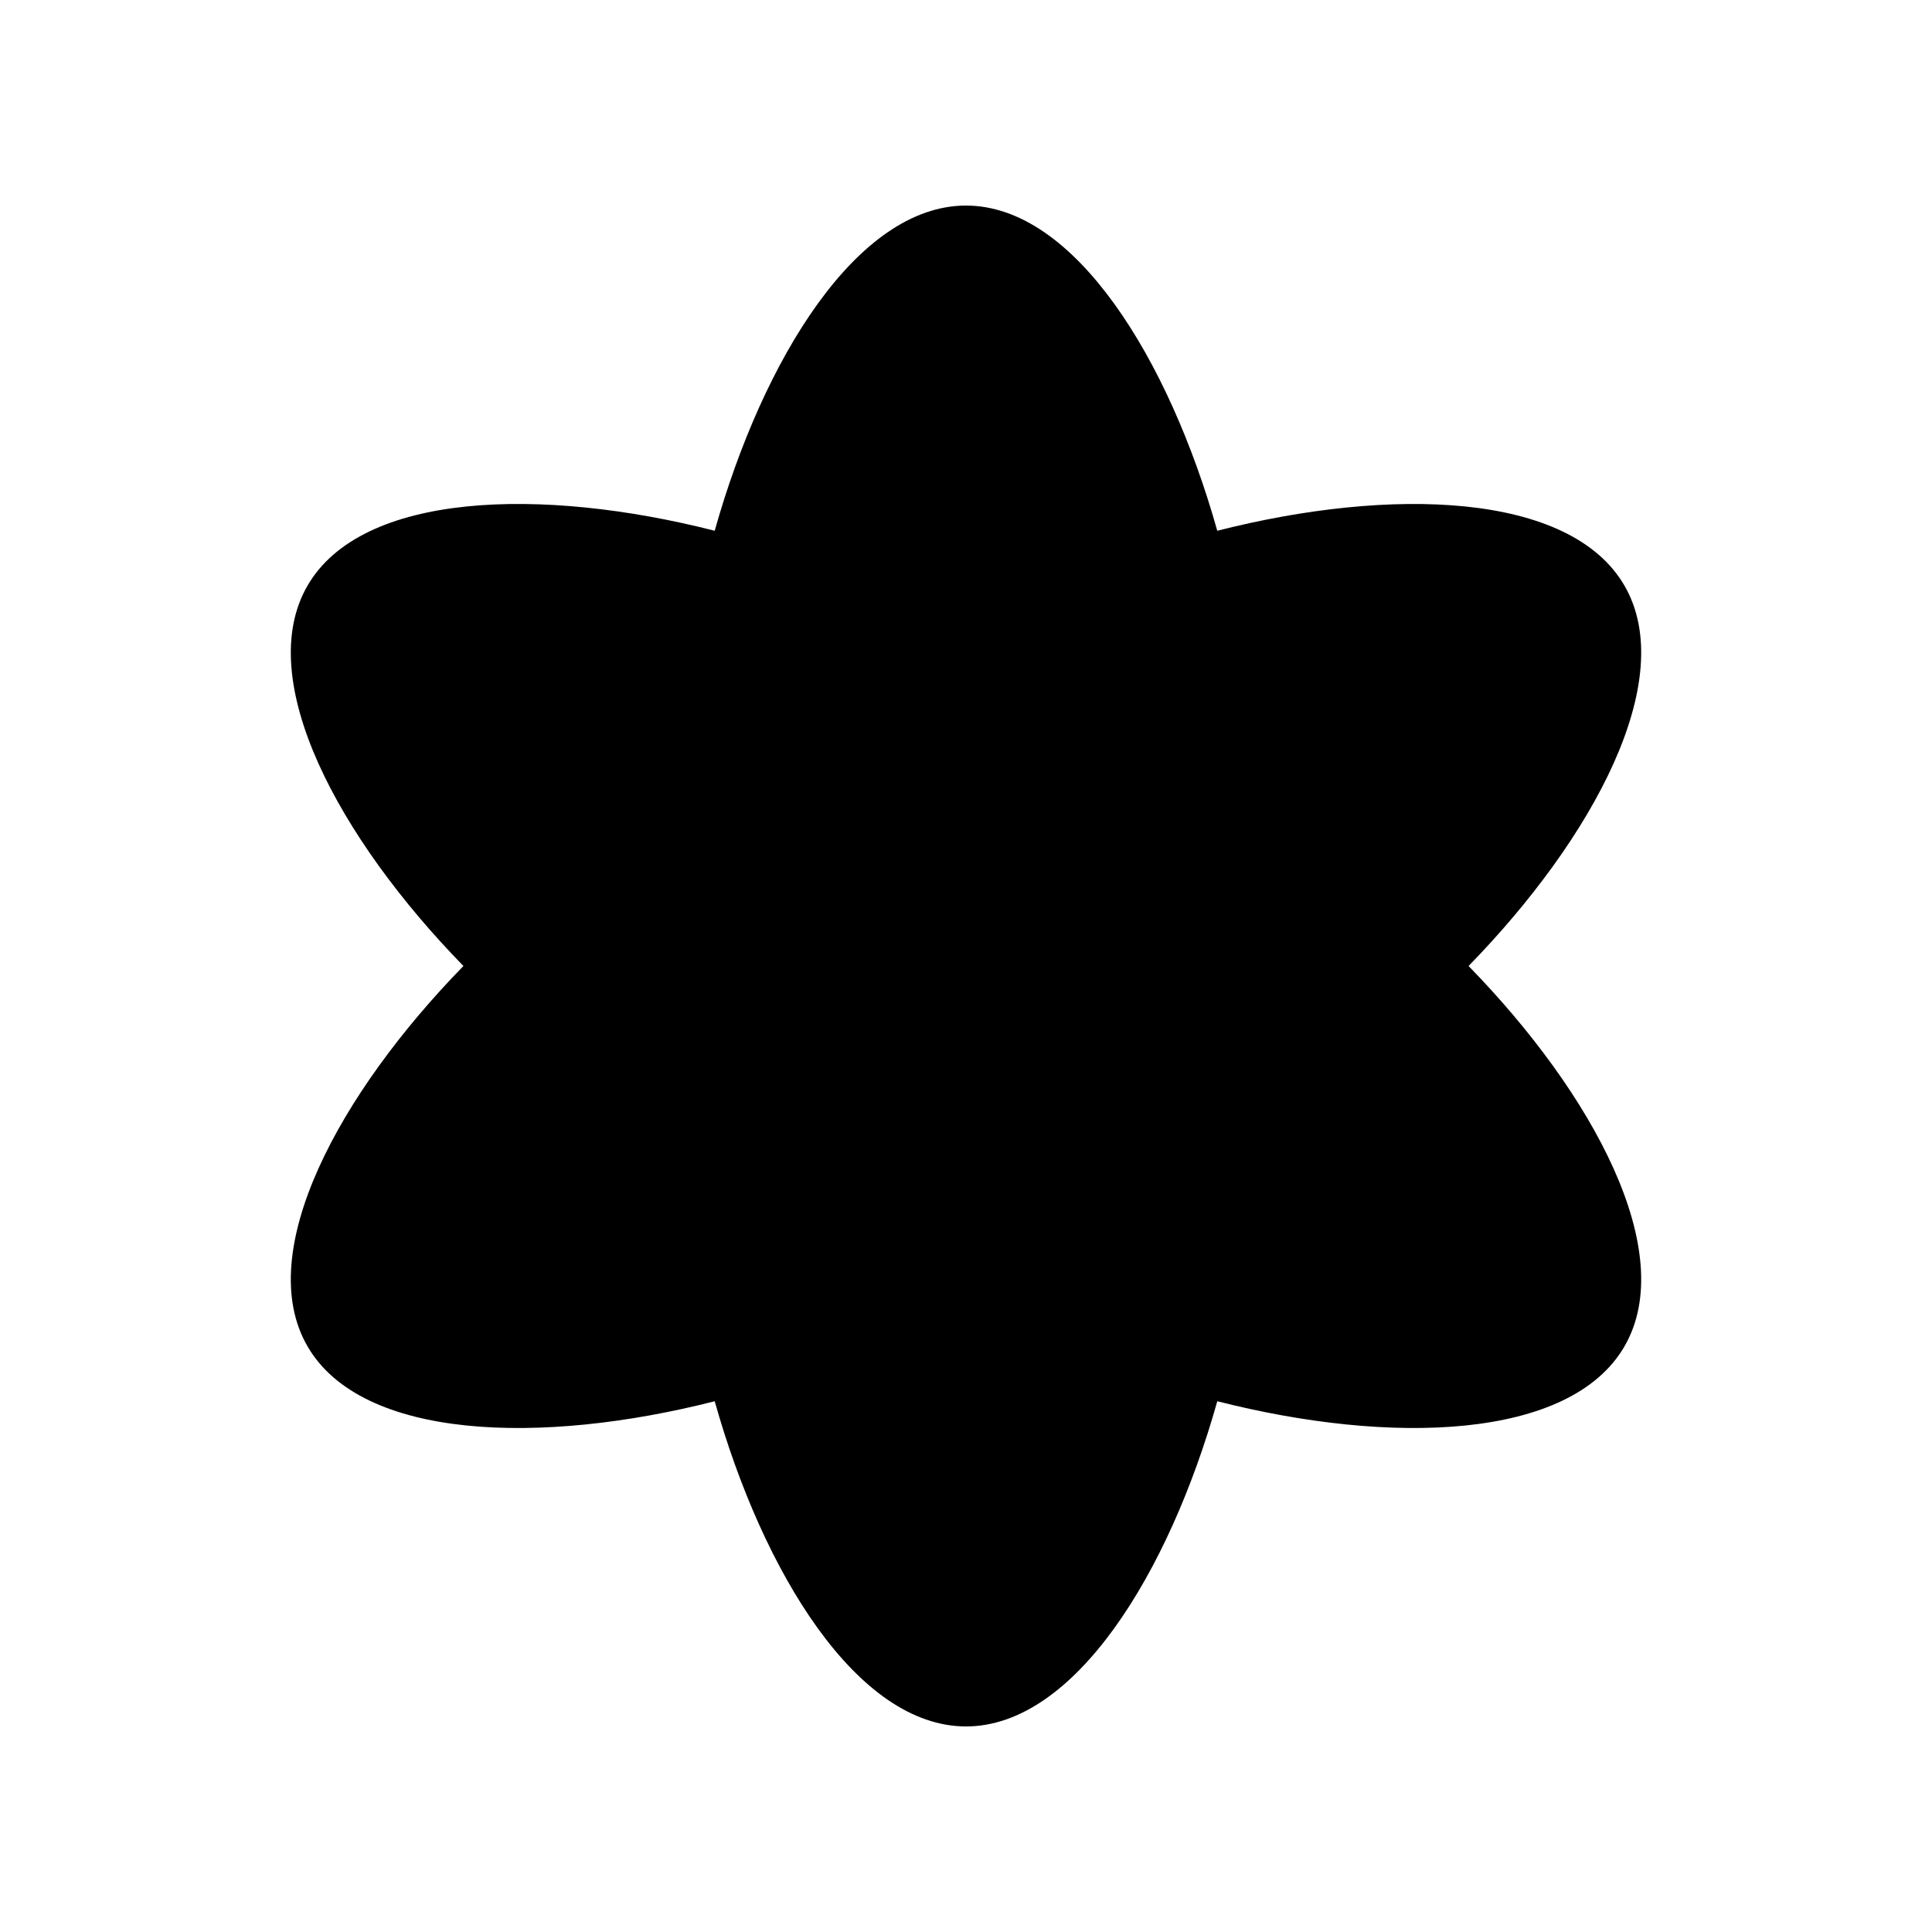 <?xml version="1.0" encoding="UTF-8"?>
<!-- The Best Svg Icon site in the world: iconSvg.co, Visit us! https://iconsvg.co -->
<svg fill="#000000" width="800px" height="800px" version="1.1" viewBox="144 144 512 512" xmlns="http://www.w3.org/2000/svg">
 <path d="m574.52 299.24c-14.387-24.918-62.098-26.262-107.93-14.582-12.801-45.535-37.82-86.18-66.594-86.18s-53.793 40.648-66.594 86.18c-45.832-11.684-93.547-10.34-107.93 14.582-14.387 24.918 8.305 66.91 41.34 100.76-33.035 33.852-55.727 75.844-41.34 100.76 14.387 24.918 62.098 26.262 107.93 14.582 12.801 45.531 37.824 86.18 66.598 86.18s53.793-40.648 66.594-86.18c45.828 11.68 93.543 10.336 107.93-14.582 14.387-24.918-8.305-66.91-41.34-100.76 33.035-33.852 55.727-75.844 41.34-100.76z"/>
</svg>